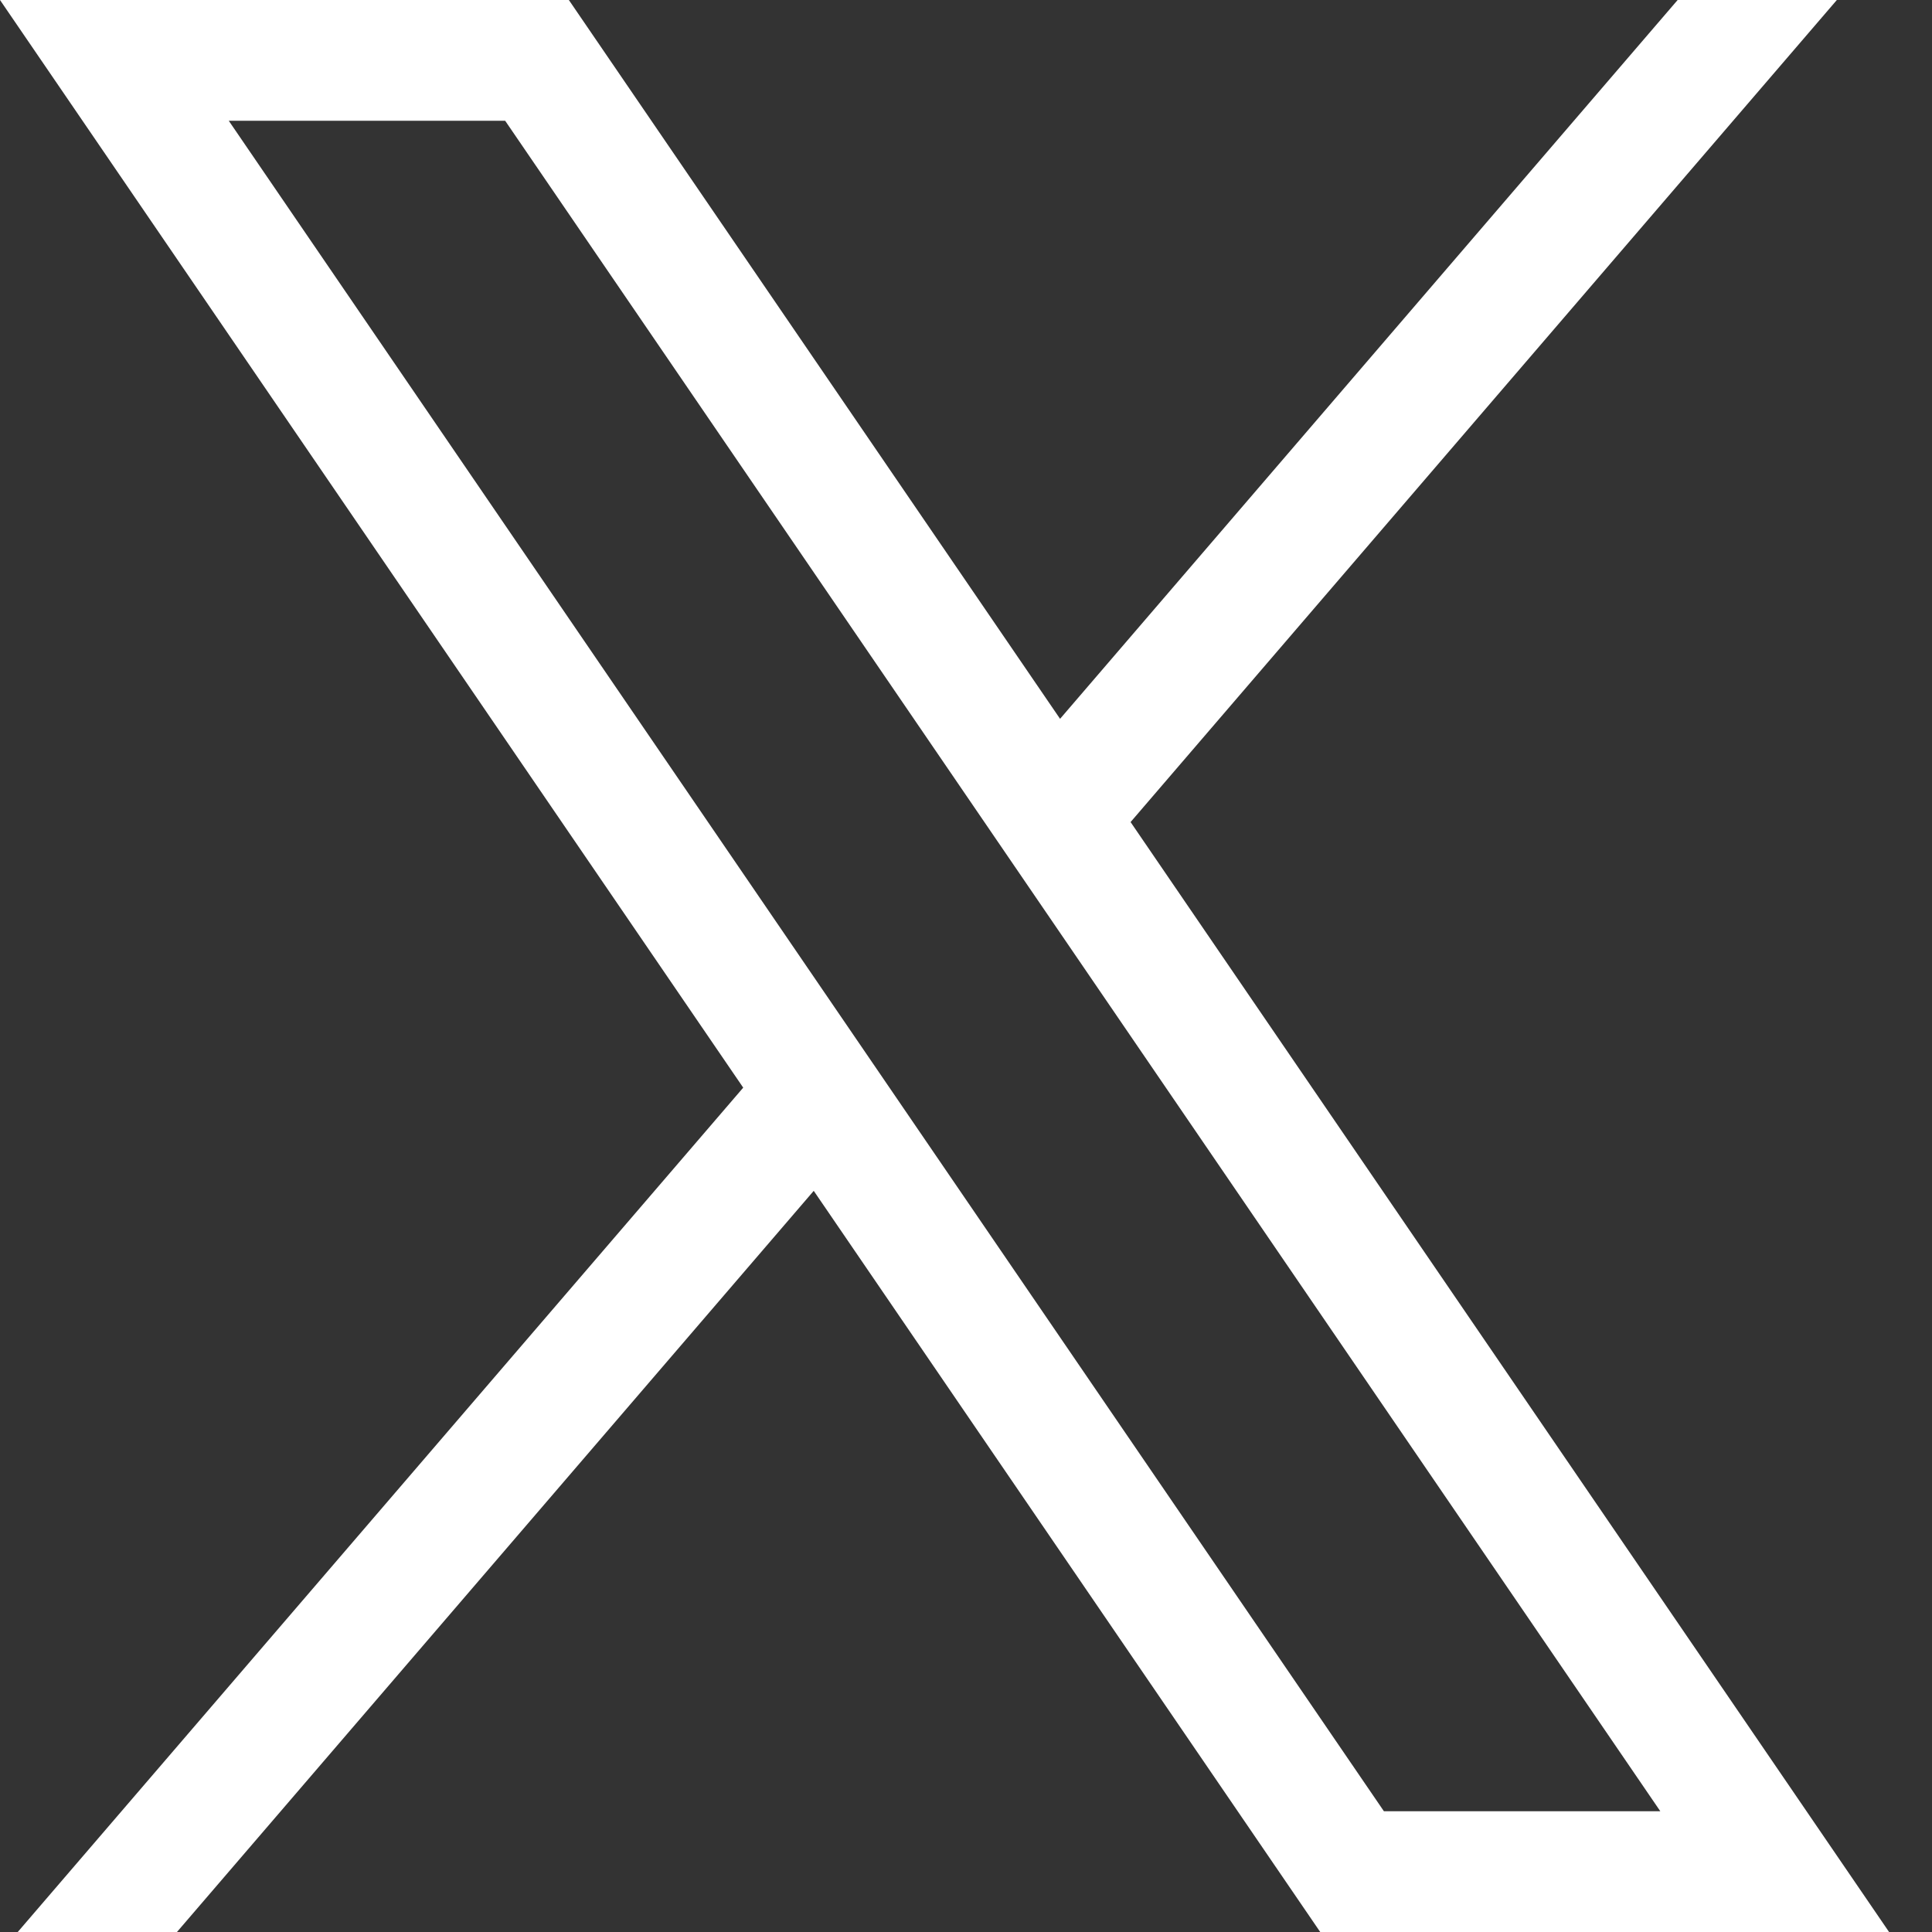 <svg width="32" height="32" viewBox="0 0 32 32" fill="none" xmlns="http://www.w3.org/2000/svg">
<rect x="0" y="0" width="32" height="32" fill="#333333" stroke="none"/>
<path fill-rule="evenodd" clip-rule="evenodd" d="M1.895 0H-7.39098e-06L1.069 1.564L12.31 18.015L0.294 32H2.931L13.478 19.724L21.569 31.564L21.867 32H22.395H29.395H31.289L30.22 30.436L18.726 13.616L30.424 0H27.787L17.558 11.906L9.72 0.436L9.422 0H8.895H1.895ZM22.922 30L3.789 2H8.367L27.5 30H22.922Z" fill="white"/>
</svg>
